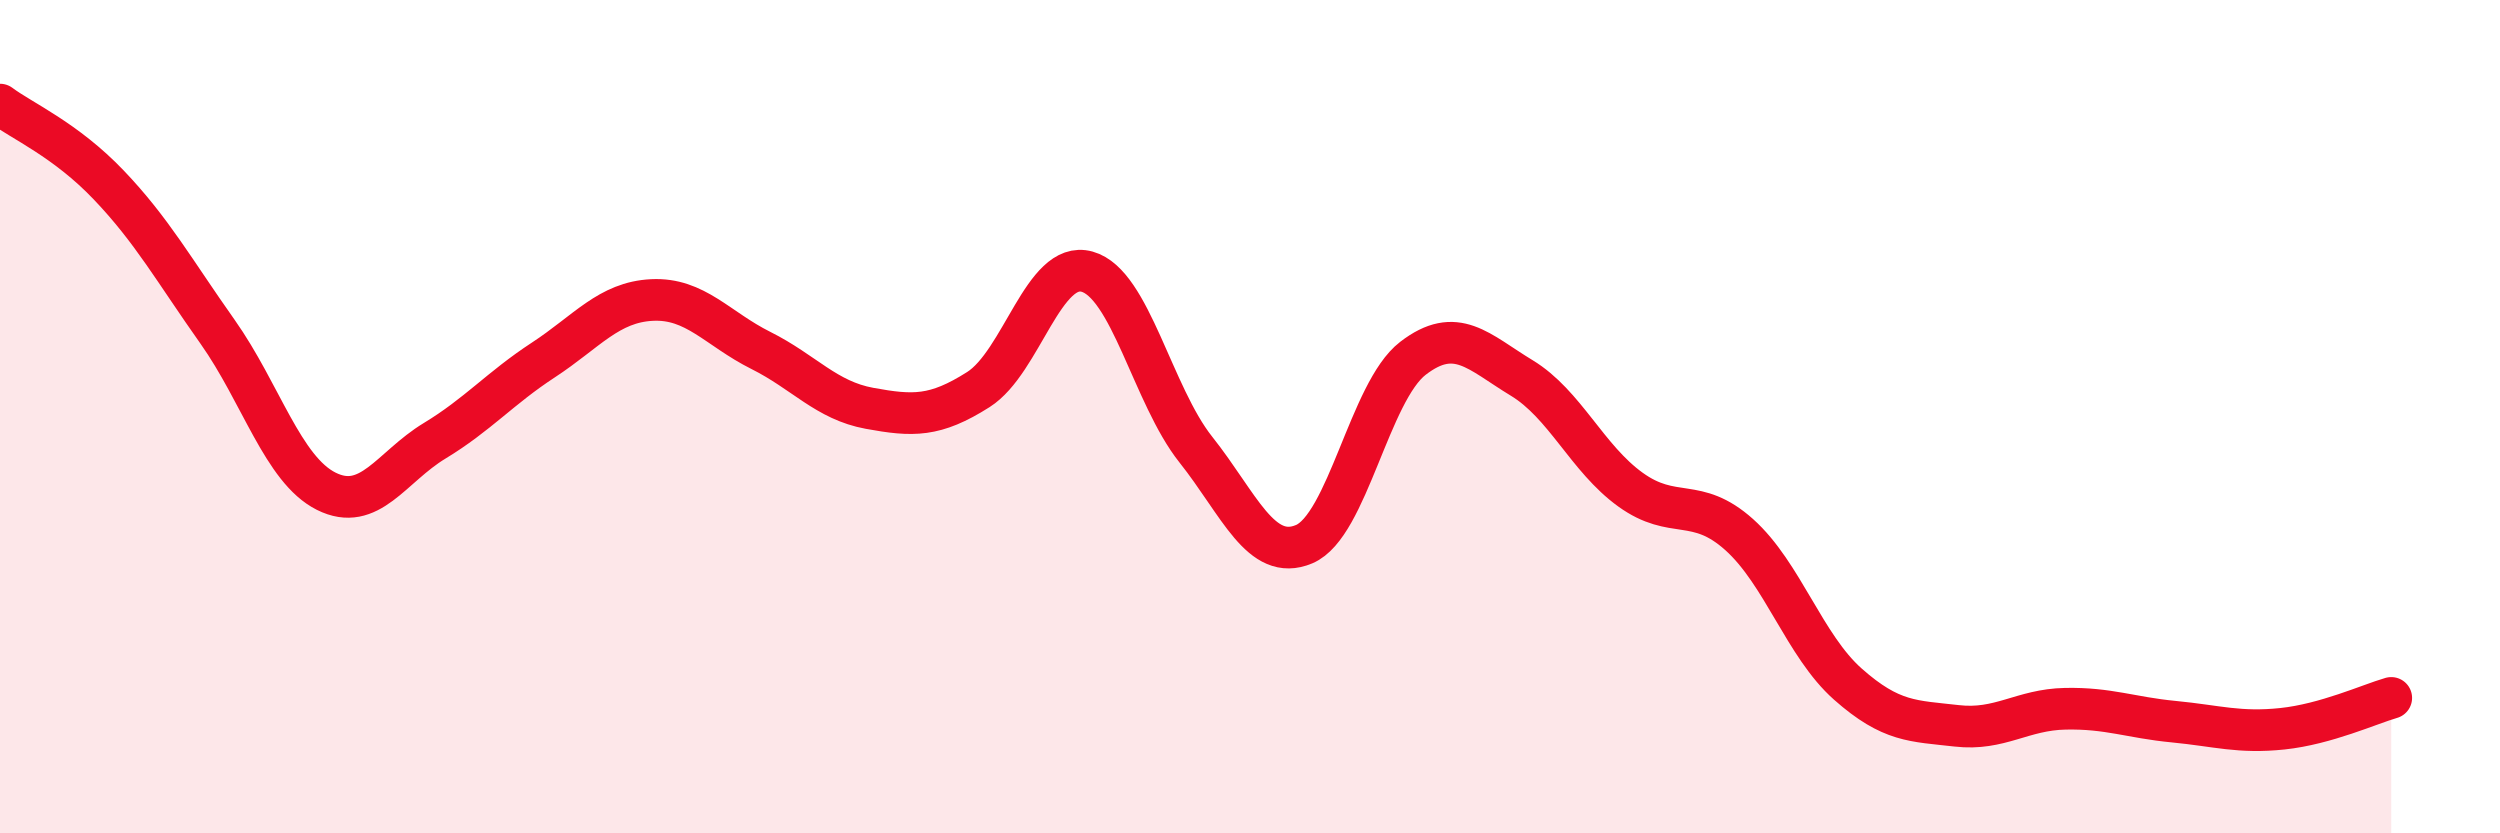 
    <svg width="60" height="20" viewBox="0 0 60 20" xmlns="http://www.w3.org/2000/svg">
      <path
        d="M 0,2.51 C 0.52,2.9 1.57,3.35 2.61,4.44 C 3.65,5.53 4.18,6.49 5.22,7.96 C 6.26,9.43 6.79,11.27 7.83,11.79 C 8.87,12.31 9.39,11.21 10.43,10.58 C 11.47,9.95 12,9.32 13.04,8.64 C 14.08,7.96 14.61,7.25 15.65,7.2 C 16.69,7.15 17.22,7.89 18.26,8.41 C 19.3,8.93 19.83,9.61 20.87,9.8 C 21.91,9.99 22.44,10.01 23.48,9.35 C 24.52,8.69 25.05,6.23 26.09,6.52 C 27.13,6.81 27.66,9.48 28.7,10.79 C 29.74,12.1 30.26,13.5 31.3,13.06 C 32.34,12.62 32.87,9.4 33.91,8.6 C 34.95,7.8 35.48,8.44 36.52,9.07 C 37.56,9.7 38.09,11 39.13,11.75 C 40.17,12.5 40.7,11.9 41.74,12.83 C 42.78,13.76 43.31,15.5 44.35,16.42 C 45.39,17.34 45.92,17.3 46.96,17.42 C 48,17.54 48.53,17.03 49.57,17.01 C 50.61,16.99 51.13,17.22 52.17,17.32 C 53.21,17.42 53.74,17.6 54.78,17.49 C 55.82,17.38 56.87,16.9 57.39,16.75L57.39 20L0 20Z"
        fill="#EB0A25"
        opacity="0.1"
        stroke-linecap="round"
        stroke-linejoin="round"
      />
      <path
        d="M 0,2.51 C 0.52,2.9 1.57,3.35 2.61,4.44 C 3.65,5.53 4.18,6.49 5.22,7.96 C 6.26,9.43 6.79,11.27 7.83,11.79 C 8.87,12.31 9.39,11.21 10.43,10.58 C 11.47,9.95 12,9.32 13.04,8.64 C 14.08,7.96 14.61,7.25 15.65,7.2 C 16.69,7.15 17.22,7.89 18.26,8.41 C 19.3,8.93 19.83,9.61 20.87,9.8 C 21.91,9.99 22.44,10.01 23.48,9.35 C 24.52,8.69 25.05,6.23 26.09,6.52 C 27.13,6.81 27.66,9.48 28.7,10.79 C 29.74,12.1 30.26,13.5 31.3,13.06 C 32.34,12.62 32.87,9.4 33.91,8.6 C 34.95,7.8 35.48,8.44 36.52,9.07 C 37.56,9.7 38.09,11 39.13,11.75 C 40.17,12.5 40.7,11.9 41.74,12.83 C 42.78,13.76 43.31,15.5 44.35,16.42 C 45.39,17.34 45.92,17.3 46.96,17.42 C 48,17.54 48.53,17.03 49.57,17.01 C 50.61,16.99 51.13,17.22 52.17,17.32 C 53.21,17.42 53.74,17.6 54.78,17.49 C 55.82,17.38 56.87,16.9 57.39,16.75"
        stroke="#EB0A25"
        stroke-width="1"
        fill="none"
        stroke-linecap="round"
        stroke-linejoin="round"
      />
    </svg>
  